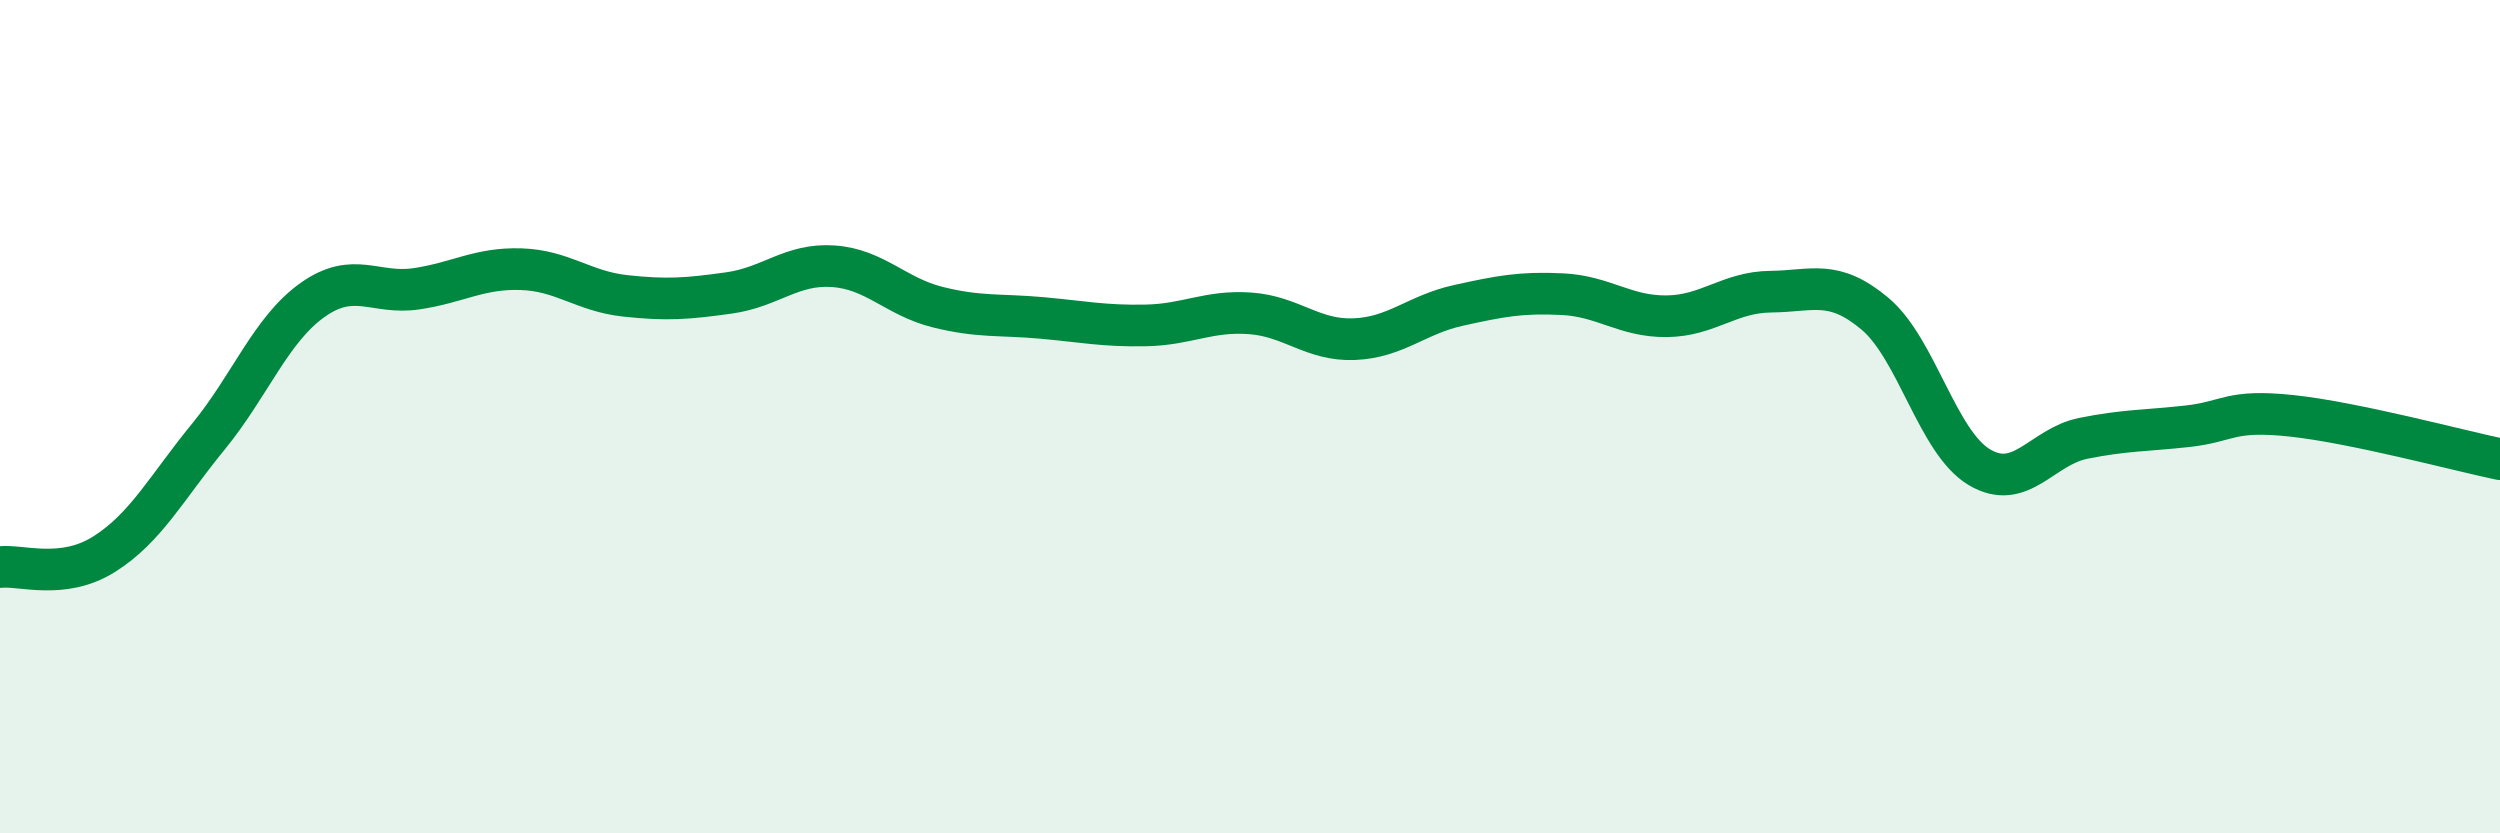 
    <svg width="60" height="20" viewBox="0 0 60 20" xmlns="http://www.w3.org/2000/svg">
      <path
        d="M 0,13.61 C 0.5,13.55 1.5,13.93 2.5,13.3 C 3.5,12.67 4,11.7 5,10.48 C 6,9.26 6.5,7.91 7.5,7.2 C 8.5,6.49 9,7.08 10,6.93 C 11,6.78 11.5,6.43 12.5,6.46 C 13.5,6.49 14,6.99 15,7.1 C 16,7.21 16.5,7.17 17.5,7.03 C 18.5,6.89 19,6.32 20,6.39 C 21,6.46 21.5,7.12 22.5,7.37 C 23.5,7.62 24,7.54 25,7.63 C 26,7.72 26.5,7.83 27.5,7.81 C 28.5,7.79 29,7.45 30,7.52 C 31,7.59 31.5,8.18 32.5,8.14 C 33.5,8.1 34,7.55 35,7.33 C 36,7.11 36.5,7.01 37.5,7.06 C 38.5,7.11 39,7.6 40,7.59 C 41,7.58 41.5,7.01 42.5,7 C 43.5,6.99 44,6.69 45,7.53 C 46,8.37 46.5,10.61 47.5,11.21 C 48.5,11.81 49,10.72 50,10.52 C 51,10.32 51.5,10.34 52.5,10.23 C 53.5,10.12 53.5,9.82 55,9.98 C 56.5,10.14 59,10.81 60,11.02L60 20L0 20Z"
        fill="#008740"
        opacity="0.1"
        stroke-linecap="round"
        stroke-linejoin="round"
      />
      <path
        d="M 0,13.61 C 0.5,13.55 1.5,13.93 2.5,13.3 C 3.5,12.67 4,11.7 5,10.48 C 6,9.26 6.5,7.91 7.5,7.2 C 8.5,6.49 9,7.08 10,6.93 C 11,6.78 11.5,6.43 12.5,6.46 C 13.5,6.49 14,6.99 15,7.1 C 16,7.21 16.5,7.17 17.5,7.03 C 18.5,6.89 19,6.32 20,6.39 C 21,6.46 21.5,7.12 22.5,7.37 C 23.5,7.62 24,7.54 25,7.63 C 26,7.72 26.5,7.83 27.5,7.81 C 28.5,7.79 29,7.45 30,7.52 C 31,7.59 31.5,8.18 32.5,8.14 C 33.5,8.1 34,7.55 35,7.33 C 36,7.11 36.5,7.01 37.5,7.06 C 38.5,7.11 39,7.6 40,7.59 C 41,7.58 41.5,7.01 42.5,7 C 43.5,6.99 44,6.69 45,7.53 C 46,8.37 46.5,10.61 47.5,11.21 C 48.5,11.81 49,10.72 50,10.52 C 51,10.32 51.5,10.34 52.5,10.23 C 53.5,10.12 53.5,9.82 55,9.98 C 56.5,10.14 59,10.81 60,11.02"
        stroke="#008740"
        stroke-width="1"
        fill="none"
        stroke-linecap="round"
        stroke-linejoin="round"
      />
    </svg>
  